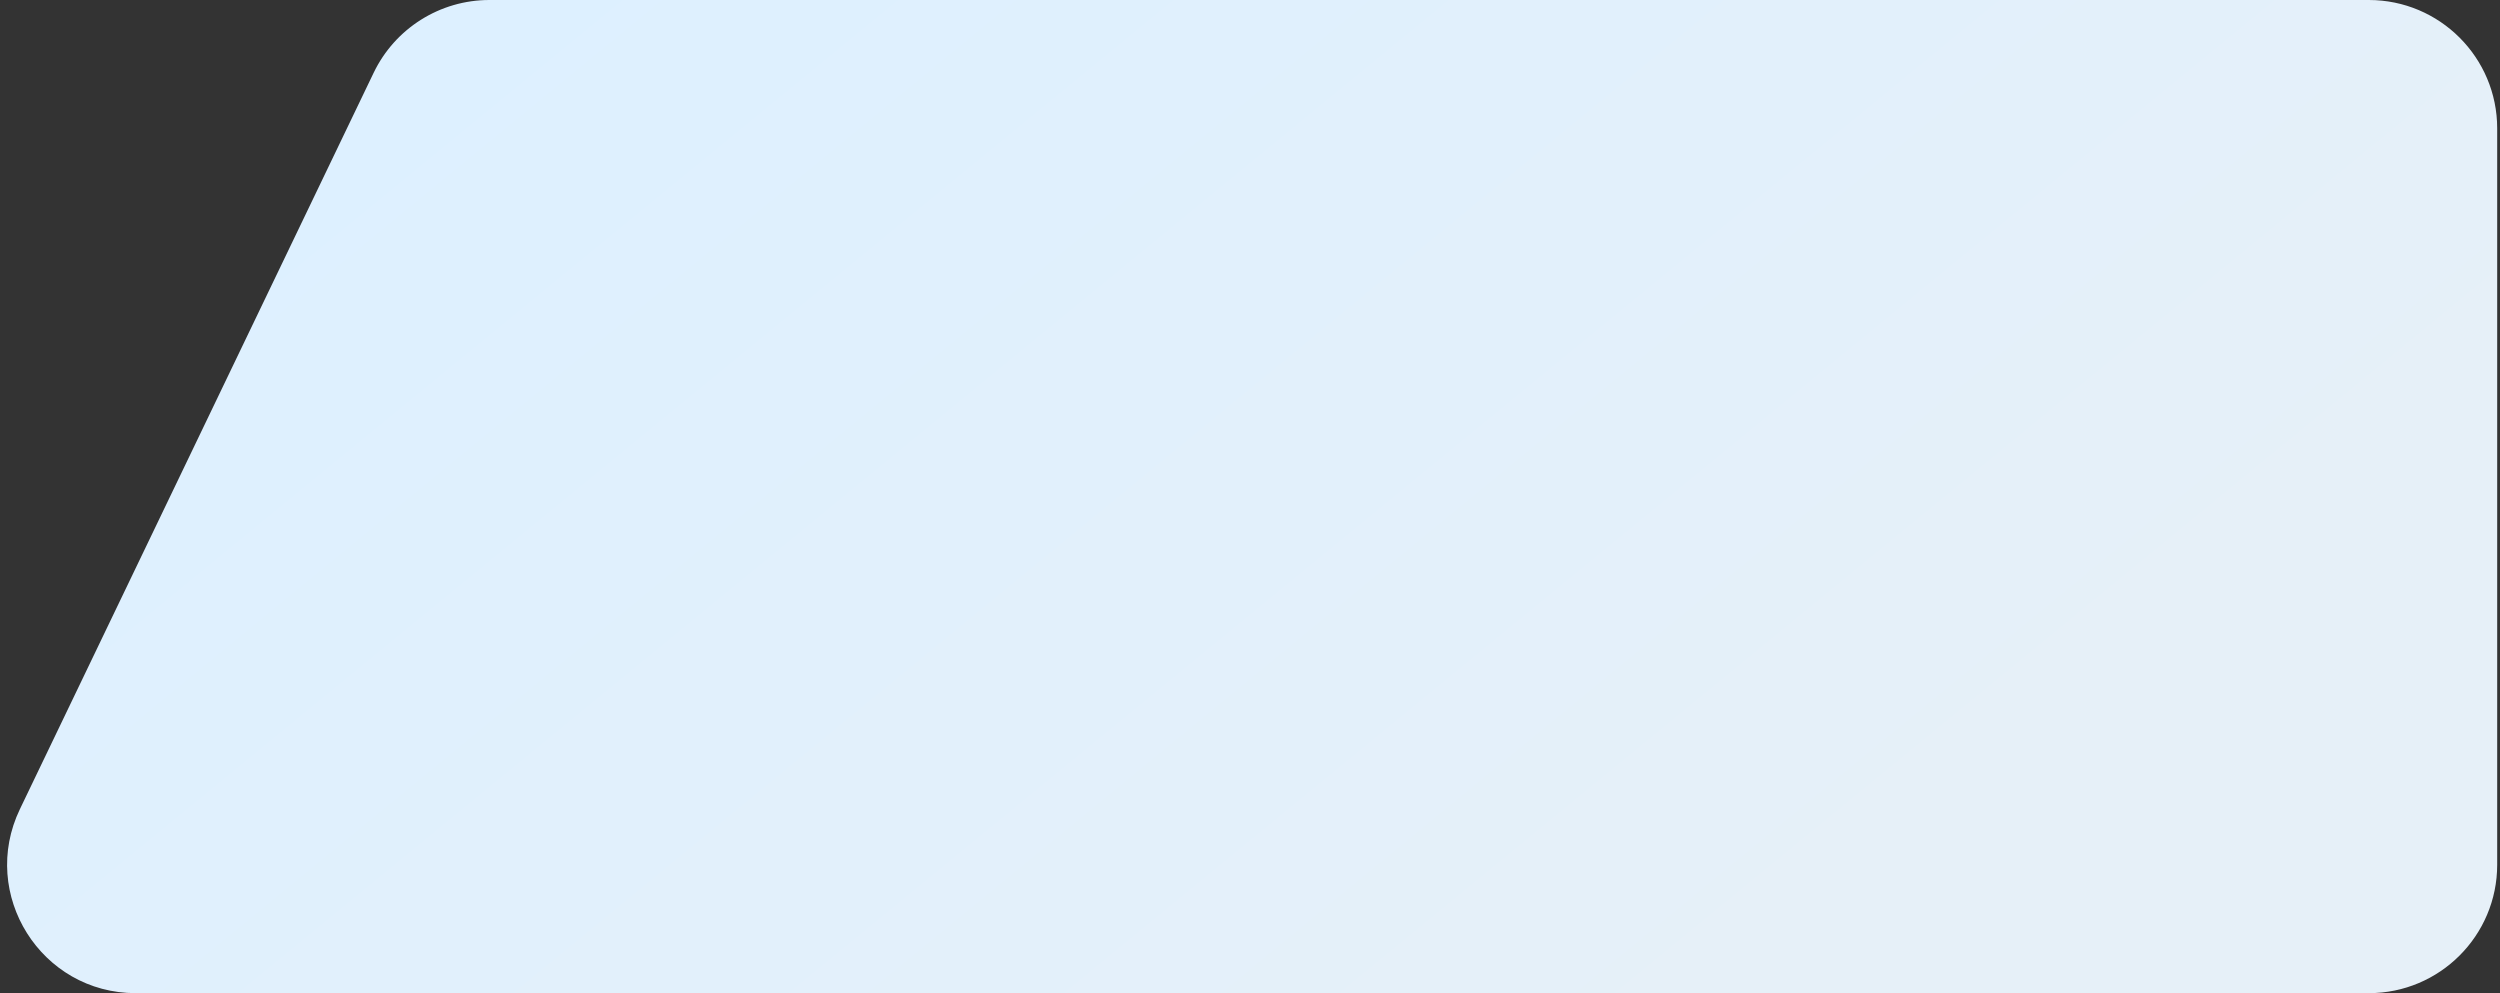 <?xml version="1.0" encoding="UTF-8"?> <svg xmlns="http://www.w3.org/2000/svg" width="292" height="116" viewBox="0 0 292 116" fill="none"><rect x="0" y="0" width="292" height="116" fill="#333333" stroke="none"/> <path d="M291.672 101C291.672 109.284 284.956 116 276.672 116H15.847C4.8 116 -2.457 104.463 2.326 94.505L43.641 8.505C46.138 3.306 51.394 -3.05176e-05 57.161 -3.05176e-05H276.672C284.956 -3.05176e-05 291.672 6.716 291.672 15V101Z" fill="url(#paint0_linear_813_112)"></path> <defs> <linearGradient id="paint0_linear_813_112" x1="291.672" y1="44.624" x2="175.277" y2="-97.29" gradientUnits="userSpaceOnUse"> <stop offset="0" stop-color="#E6F0F8"></stop> <stop offset="1" stop-color="#DDF0FF"></stop> </linearGradient> </defs> </svg> 